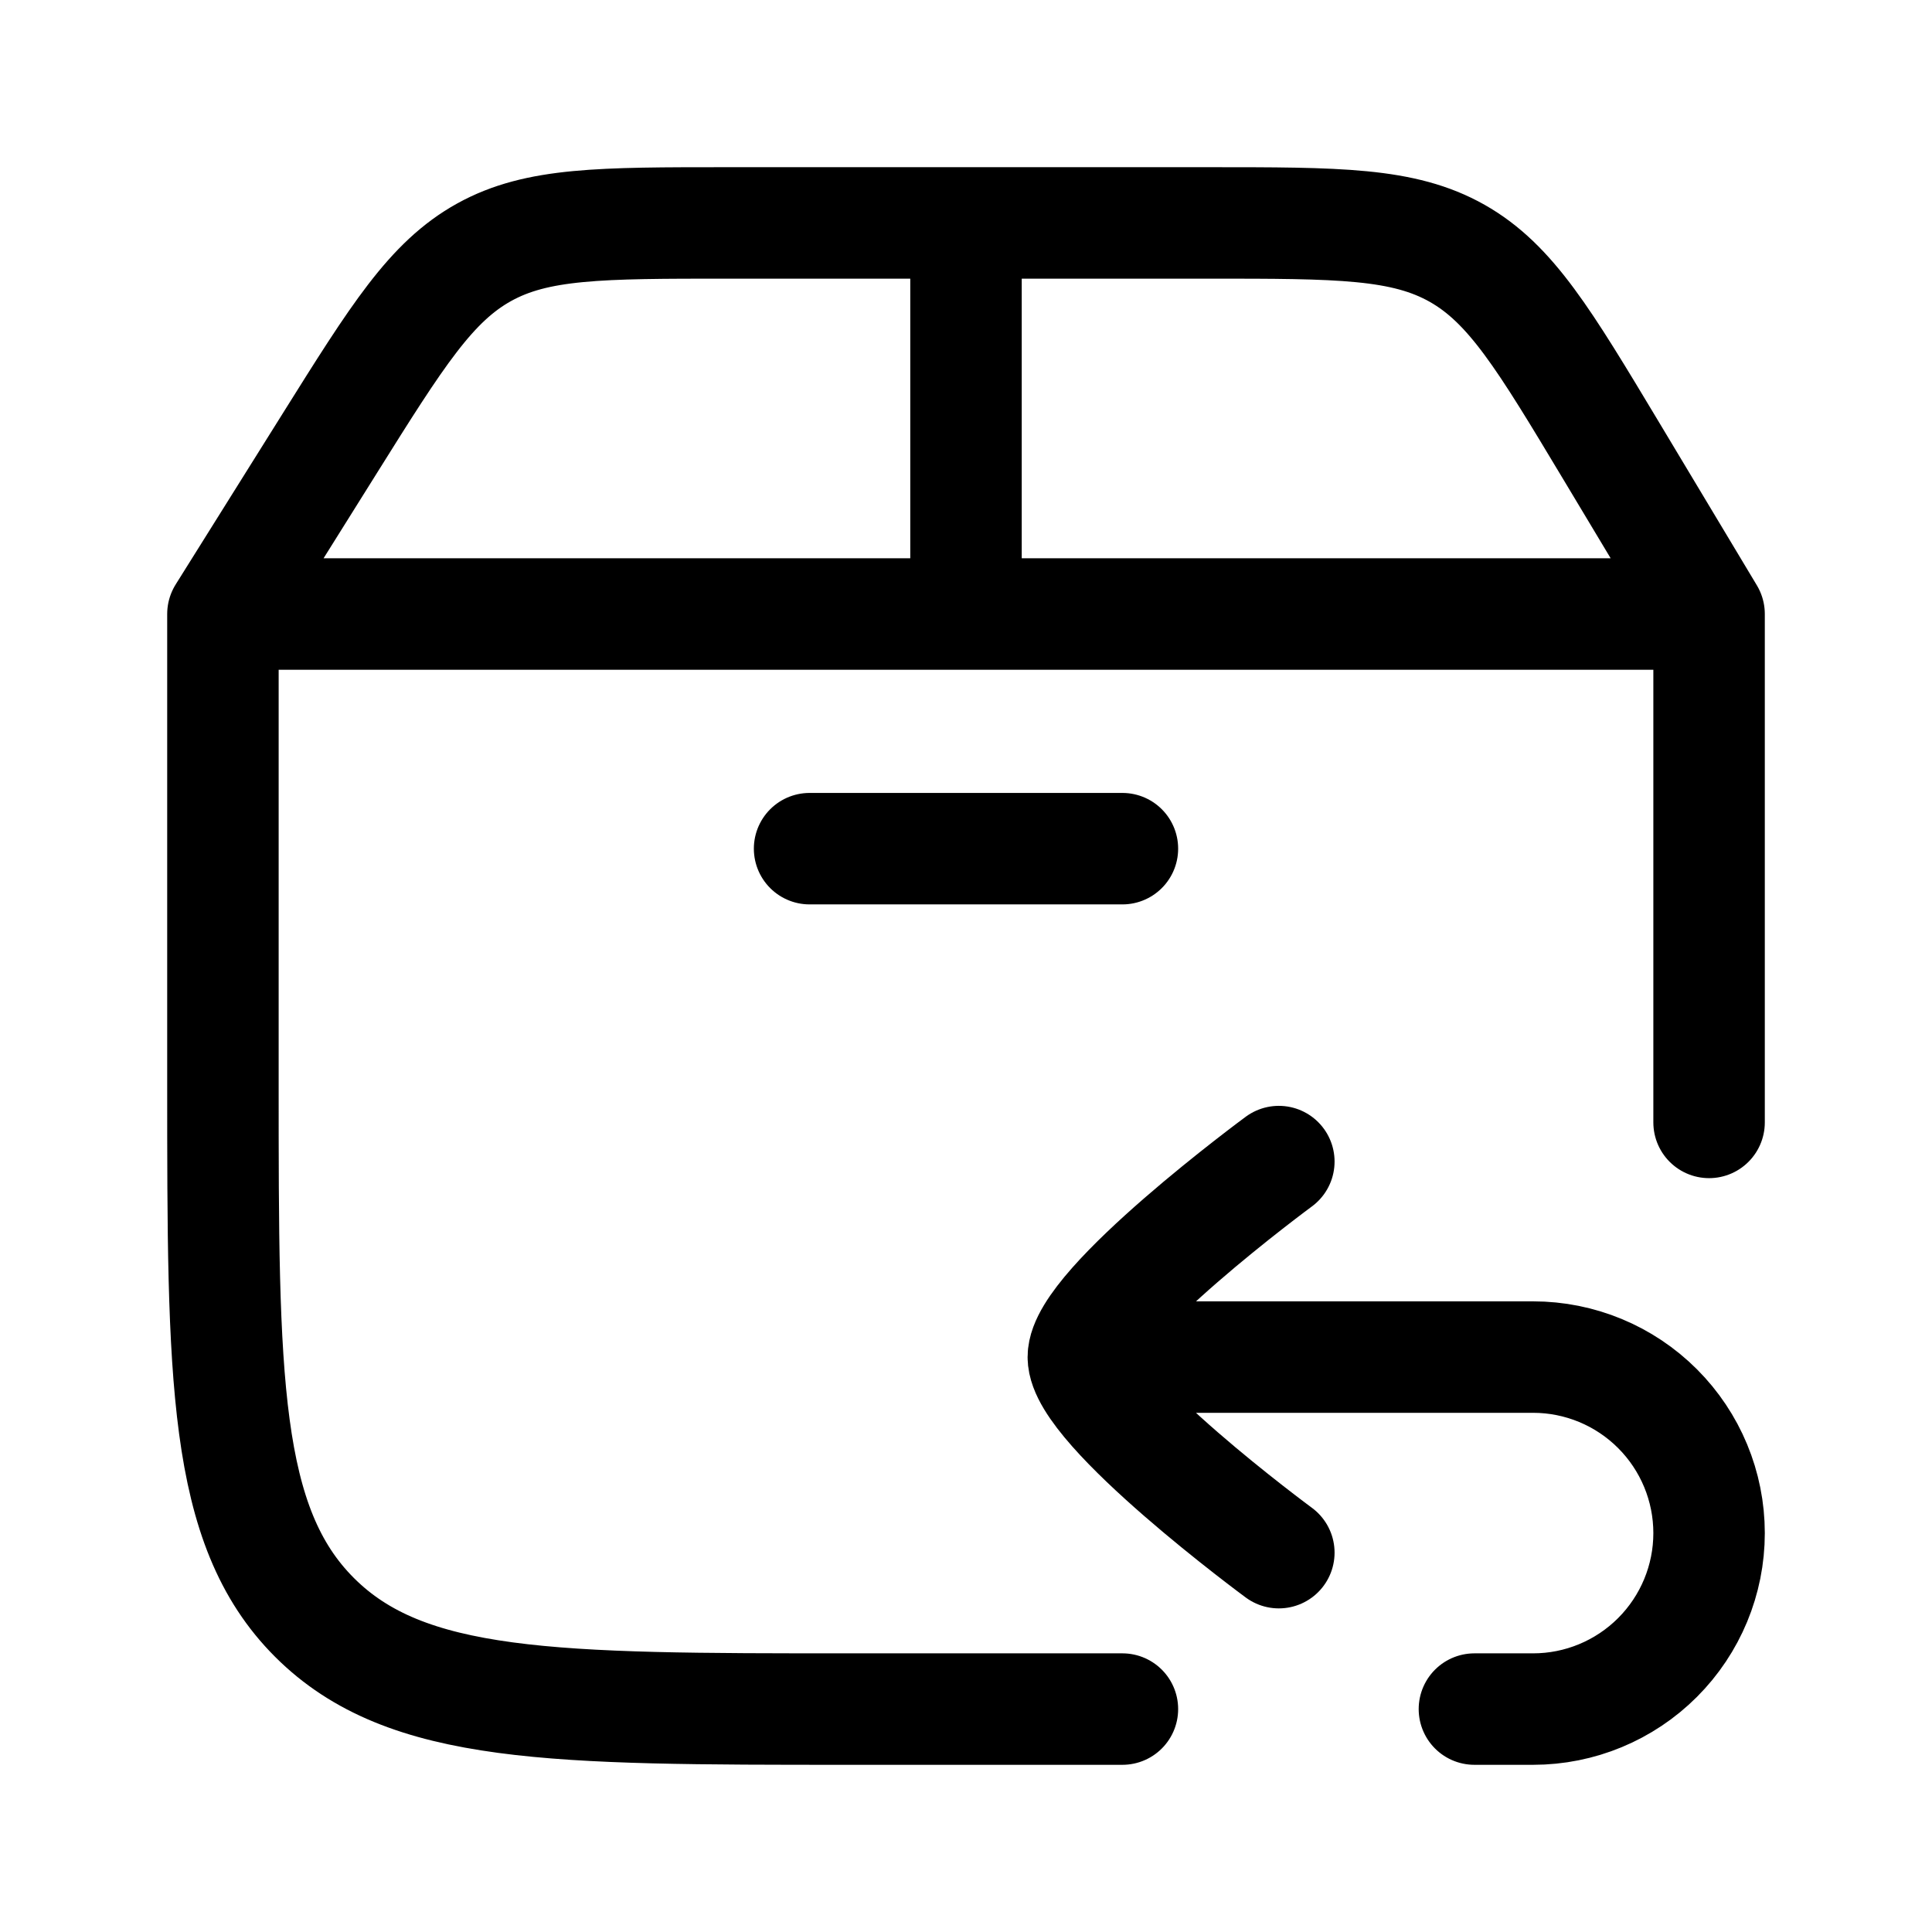 <svg width="26" height="26" viewBox="0 0 26 26" fill="none" xmlns="http://www.w3.org/2000/svg">
<path d="M3 8.263V14.579C3 18.548 3 20.534 4.232 21.766C5.466 23 7.452 23 11.421 23H15.105M3 8.263L4.44 5.963C5.346 4.515 5.801 3.791 6.515 3.395C7.228 3 8.083 3 9.793 3H16.266C18.014 3 18.886 3 19.61 3.409C20.335 3.82 20.783 4.568 21.682 6.066L23 8.263M3 8.263H23M23 15.105V8.263M13 8.263V3M17.21 15.632C17.21 15.632 14.579 17.57 14.579 18.263C14.579 18.957 17.21 20.895 17.21 20.895M15.105 18.263H20.632C21.26 18.263 21.862 18.513 22.306 18.957C22.75 19.401 23 20.003 23 20.632C23 21.26 22.75 21.862 22.306 22.306C21.862 22.75 21.26 23 20.632 23H19.842M10.895 11.421H15.105" stroke="black" stroke-width="1.5" stroke-linecap="round" stroke-linejoin="round"/>
</svg>
